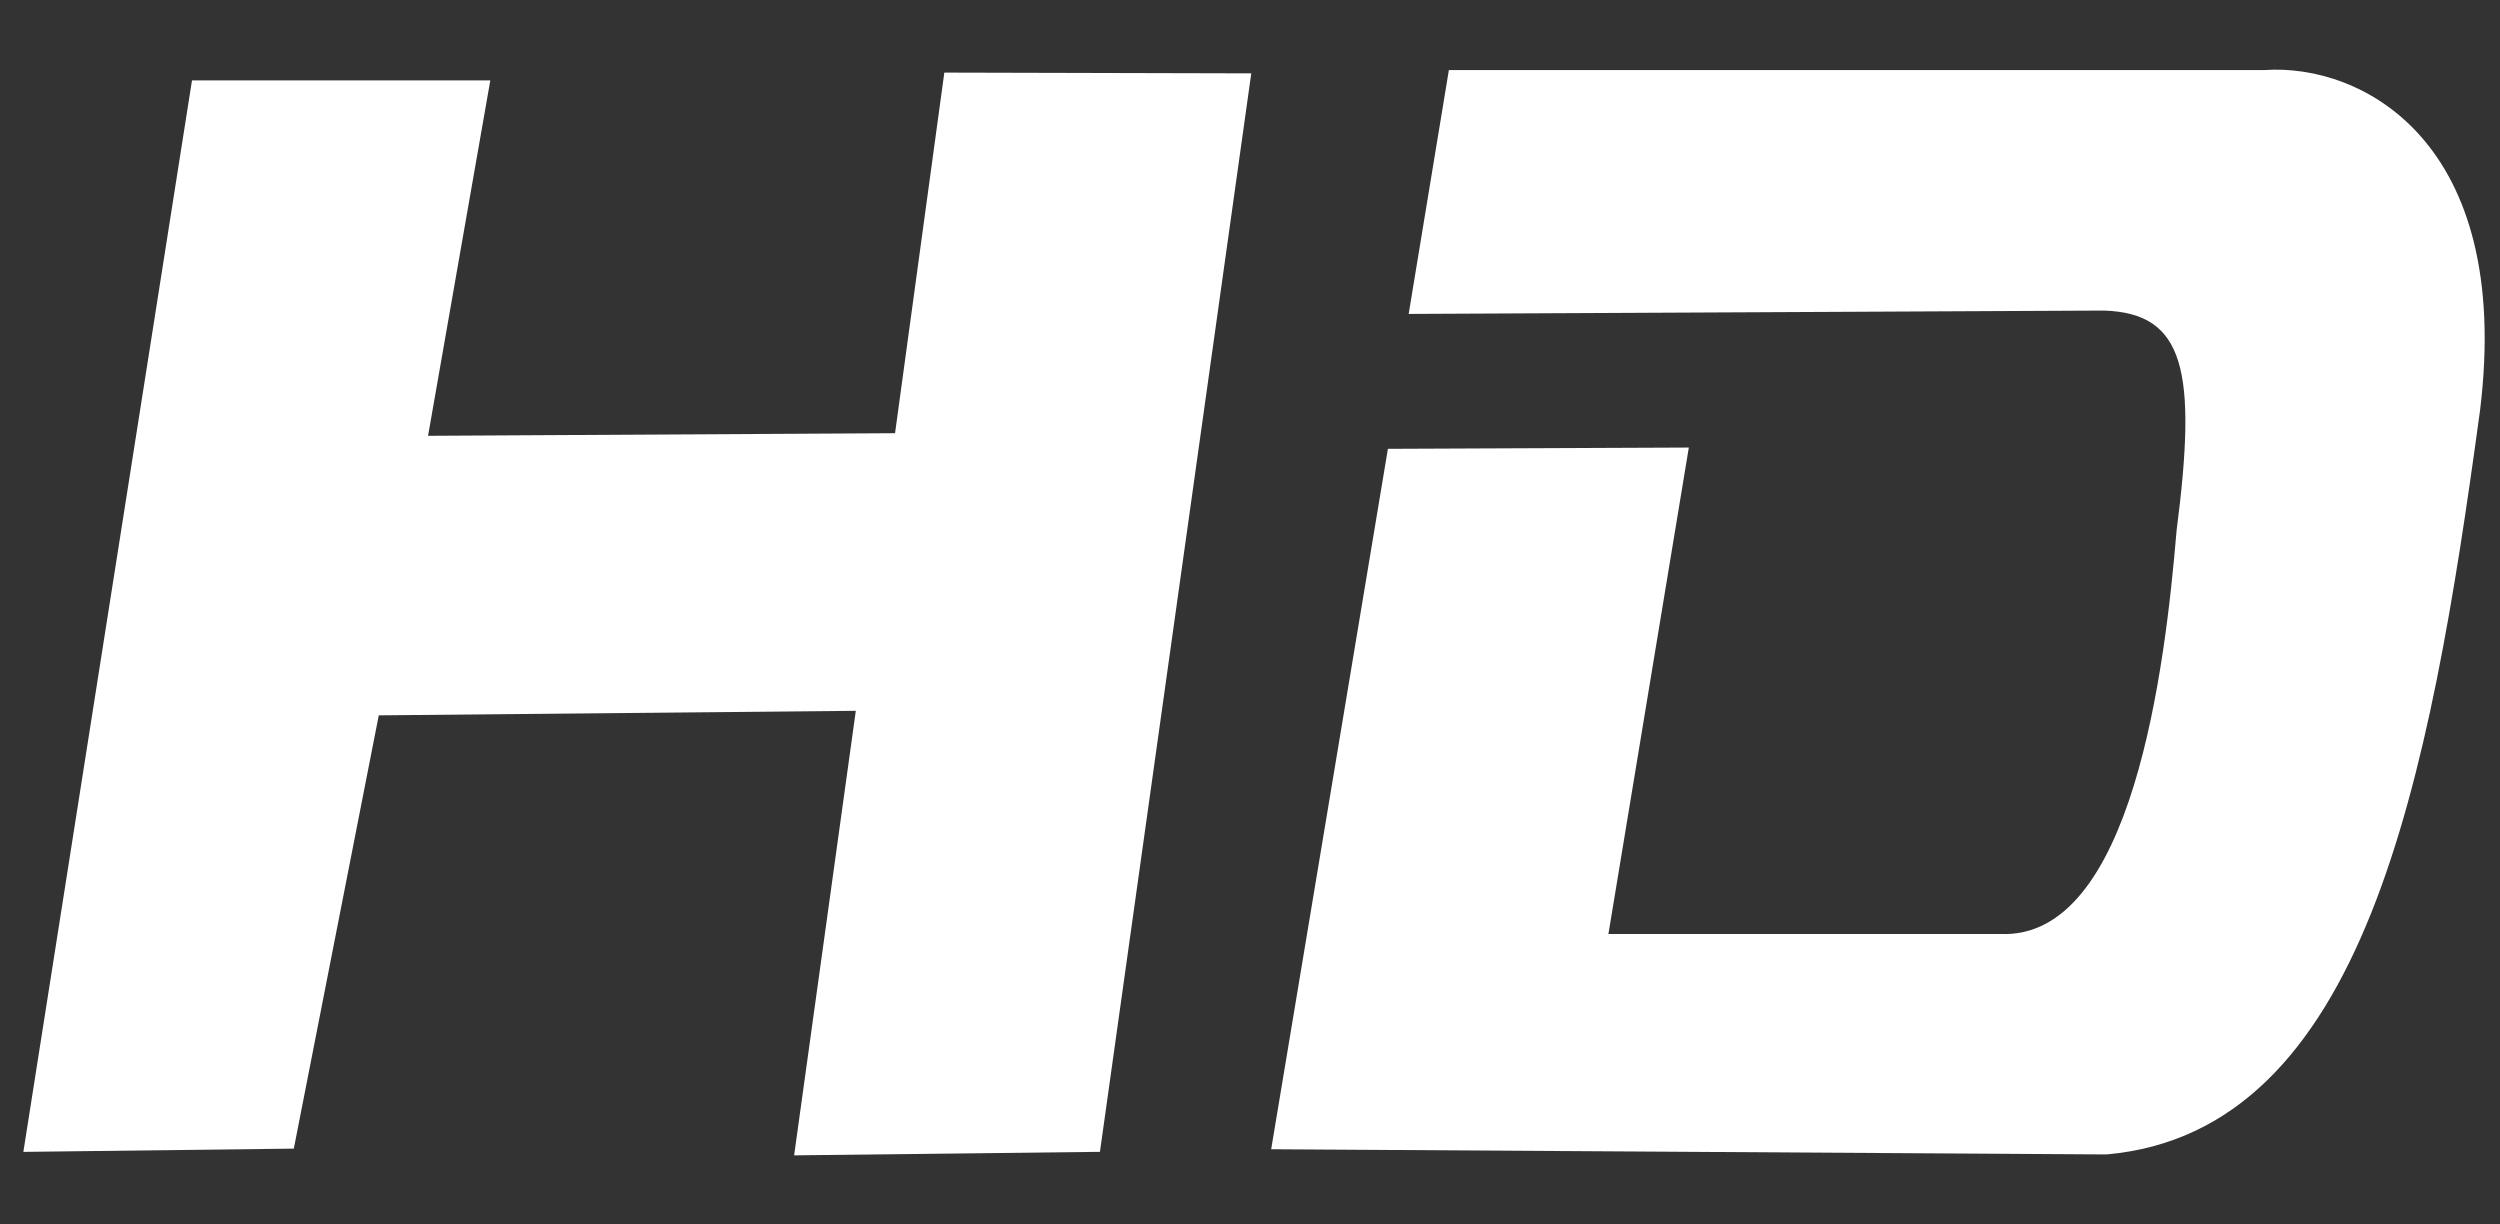 <?xml version="1.0" encoding="UTF-8" standalone="no"?>
<!-- Created with Inkscape (http://www.inkscape.org/) -->

<svg
   xmlns:dc="http://purl.org/dc/elements/1.1/"
   xmlns:cc="http://creativecommons.org/ns#"
   xmlns:rdf="http://www.w3.org/1999/02/22-rdf-syntax-ns#"
   xmlns:svg="http://www.w3.org/2000/svg"
   xmlns="http://www.w3.org/2000/svg"
   xmlns:sodipodi="http://sodipodi.sourceforge.net/DTD/sodipodi-0.dtd"
   xmlns:inkscape="http://www.inkscape.org/namespaces/inkscape"
   id="svg2"
   version="1.1"
   inkscape:version="0.48.5 r10040"
   width="49"
   height="24"
   sodipodi:docname="ico_hd_on.svg">
  <rect width="100%" height="100%" fill="#333333" stroke="none"/>
  <defs
     id="defs6" />
  <sodipodi:namedview
     pagecolor="#ffffff"
     bordercolor="#666666"
     borderopacity="1"
     objecttolerance="10"
     gridtolerance="10"
     guidetolerance="10"
     inkscape:pageopacity="0"
     inkscape:pageshadow="2"
     inkscape:window-width="1769"
     inkscape:window-height="1195"
     id="namedview4"
     showgrid="false"
     inkscape:zoom="6.9532167"
     inkscape:cx="19.799617"
     inkscape:cy="10.824729"
     inkscape:window-x="0"
     inkscape:window-y="0"
     inkscape:window-maximized="0"
     inkscape:current-layer="svg2" />
  <path
     style="fill:#ffffff;stroke:none;stroke-width:1px;stroke-linecap:butt;stroke-linejoin:miter;stroke-opacity:0.502;opacity:1;fill-opacity:1"
     d="m 3.763,1.576 5.847,0 -1.22,6.966 9.153,-0.051 0.966,-7.068 6.016,0.015 -2.966,21.138 -5.994,0.069 1.209,-8.713 -9.35,0.089 -1.665,8.492 -5.301,0.064 z"
     id="path3759"
     inkscape:connector-curvature="0"
     sodipodi:nodetypes="ccccccccccccc" />
  <path
     style="fill:#ffffff;fill-opacity:1;stroke:none;stroke-width:1px;stroke-linecap:butt;stroke-linejoin:miter;stroke-opacity:0.502"
     d="m 28.398,1.373 15.992,0 C 46.278,1.243 49.255,2.757 48.61,8.034 47.617,15.342 46.343,22.178 41.288,22.627 L 24.915,22.525 27.203,8.797 l 5.898,-0.025 -1.576,9.534 7.678,0 c 2.596,0.118 3.234,-5.227 3.458,-7.907 0.408,-3.15 0.154,-4.258 -1.42,-4.312 L 27.61,6.153 z"
     id="path3767"
     inkscape:connector-curvature="0"
     sodipodi:nodetypes="ccccccccccccc" />
</svg>
